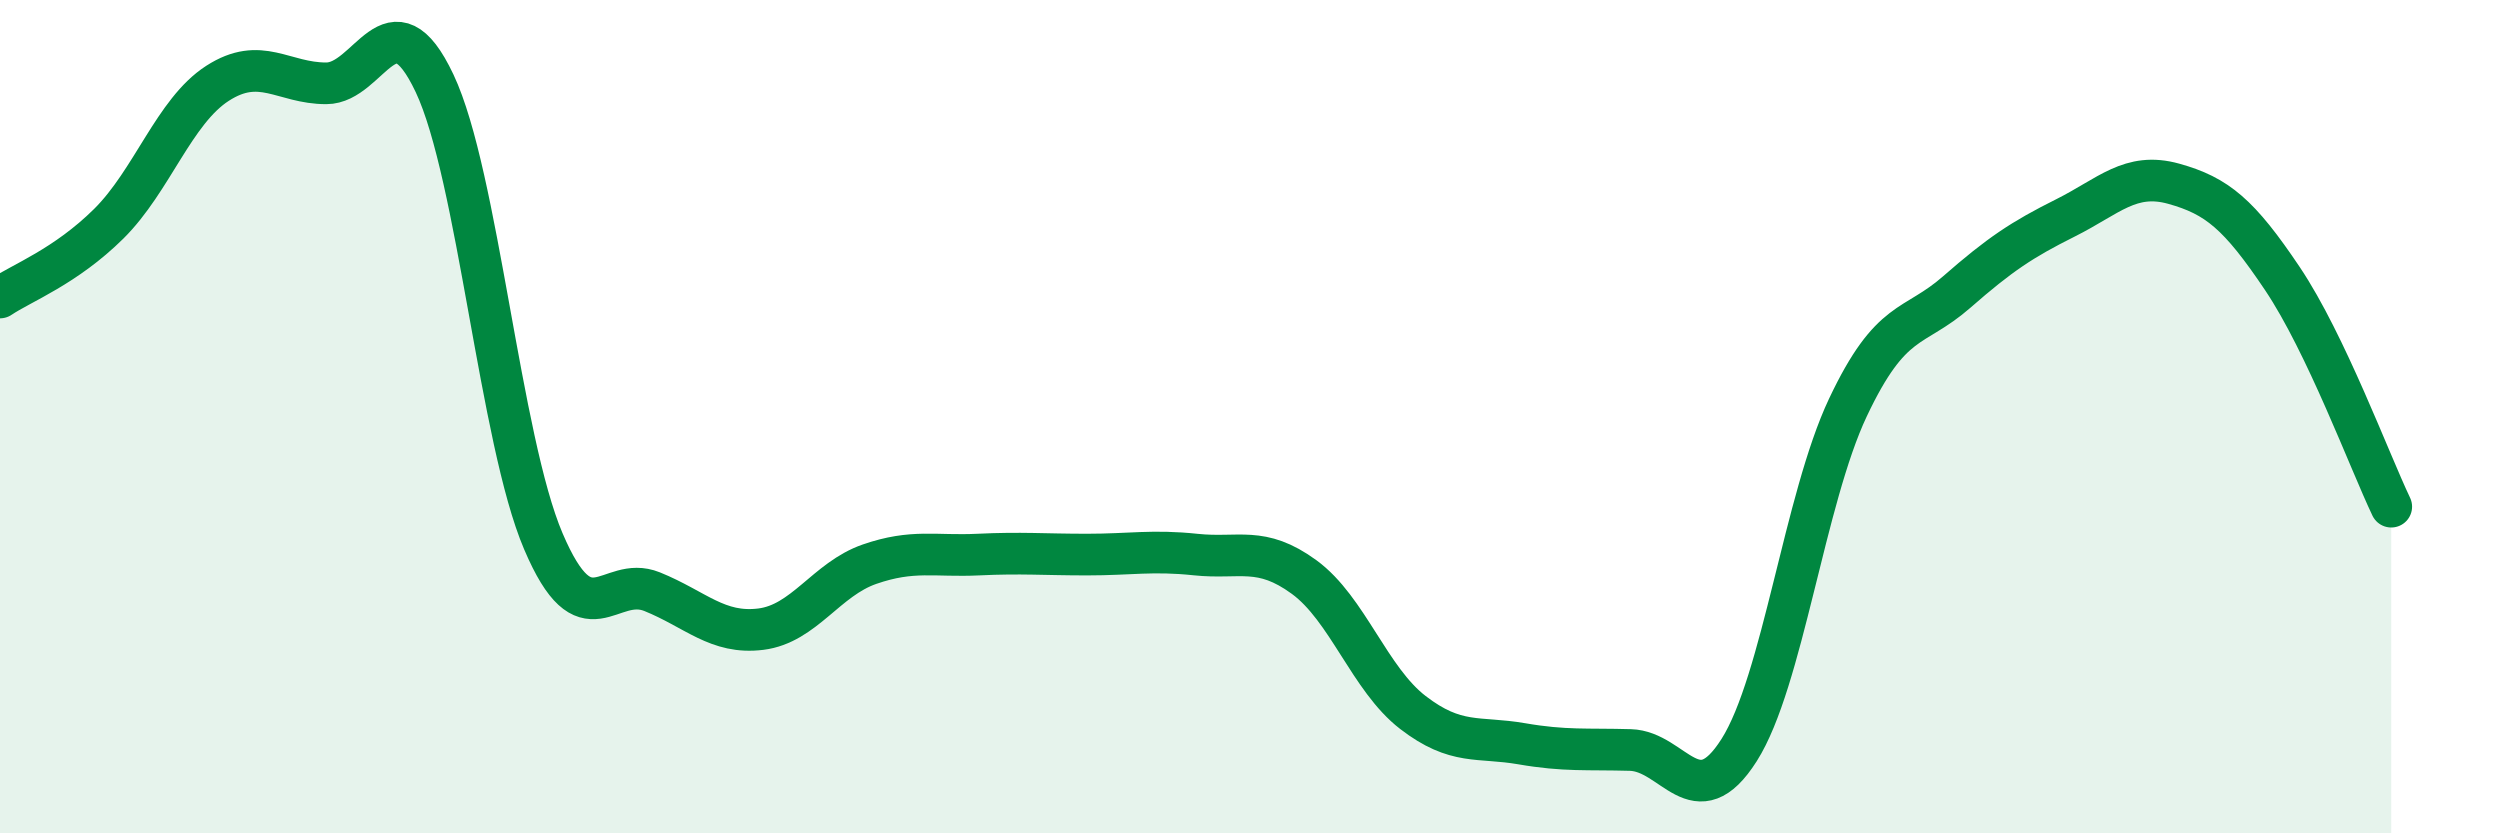 
    <svg width="60" height="20" viewBox="0 0 60 20" xmlns="http://www.w3.org/2000/svg">
      <path
        d="M 0,7.14 C 0.52,6.79 1.57,6.4 2.61,5.37 C 3.65,4.34 4.18,2.67 5.22,2 C 6.26,1.33 6.79,2 7.83,2 C 8.87,2 9.39,-0.2 10.43,2 C 11.47,4.2 12,10.55 13.04,12.99 C 14.08,15.43 14.61,13.78 15.65,14.2 C 16.69,14.62 17.22,15.23 18.26,15.1 C 19.3,14.97 19.83,13.9 20.87,13.54 C 21.91,13.18 22.44,13.36 23.48,13.31 C 24.52,13.26 25.05,13.31 26.09,13.31 C 27.13,13.31 27.66,13.2 28.7,13.31 C 29.74,13.42 30.26,13.09 31.3,13.85 C 32.34,14.61 32.87,16.3 33.91,17.1 C 34.95,17.9 35.48,17.67 36.52,17.85 C 37.56,18.03 38.09,17.97 39.13,18 C 40.17,18.03 40.7,19.64 41.74,18 C 42.78,16.36 43.31,11.98 44.35,9.78 C 45.39,7.58 45.92,7.92 46.96,7.01 C 48,6.1 48.53,5.75 49.57,5.23 C 50.61,4.71 51.13,4.12 52.17,4.41 C 53.21,4.7 53.74,5.14 54.78,6.69 C 55.82,8.24 56.87,11.07 57.39,12.16L57.39 20L0 20Z"
        fill="#008740"
        opacity="0.1"
        stroke-linecap="round"
        stroke-linejoin="round"
      />
      <path
        d="M 0,7.14 C 0.52,6.79 1.57,6.4 2.61,5.37 C 3.65,4.34 4.18,2.67 5.22,2 C 6.26,1.33 6.79,2 7.83,2 C 8.87,2 9.39,-0.2 10.43,2 C 11.47,4.2 12,10.55 13.04,12.99 C 14.08,15.43 14.61,13.78 15.65,14.2 C 16.69,14.62 17.22,15.23 18.26,15.1 C 19.3,14.97 19.83,13.9 20.87,13.54 C 21.91,13.18 22.44,13.36 23.48,13.31 C 24.52,13.26 25.05,13.31 26.09,13.31 C 27.13,13.31 27.66,13.2 28.7,13.31 C 29.74,13.42 30.26,13.09 31.3,13.85 C 32.34,14.61 32.87,16.3 33.91,17.1 C 34.95,17.9 35.48,17.67 36.52,17.85 C 37.56,18.03 38.09,17.97 39.13,18 C 40.17,18.03 40.7,19.64 41.74,18 C 42.78,16.36 43.31,11.98 44.35,9.78 C 45.39,7.58 45.92,7.92 46.96,7.01 C 48,6.1 48.53,5.75 49.57,5.23 C 50.61,4.71 51.13,4.12 52.17,4.41 C 53.21,4.7 53.74,5.14 54.78,6.69 C 55.82,8.24 56.87,11.07 57.39,12.16"
        stroke="#008740"
        stroke-width="1"
        fill="none"
        stroke-linecap="round"
        stroke-linejoin="round"
      />
    </svg>
  
